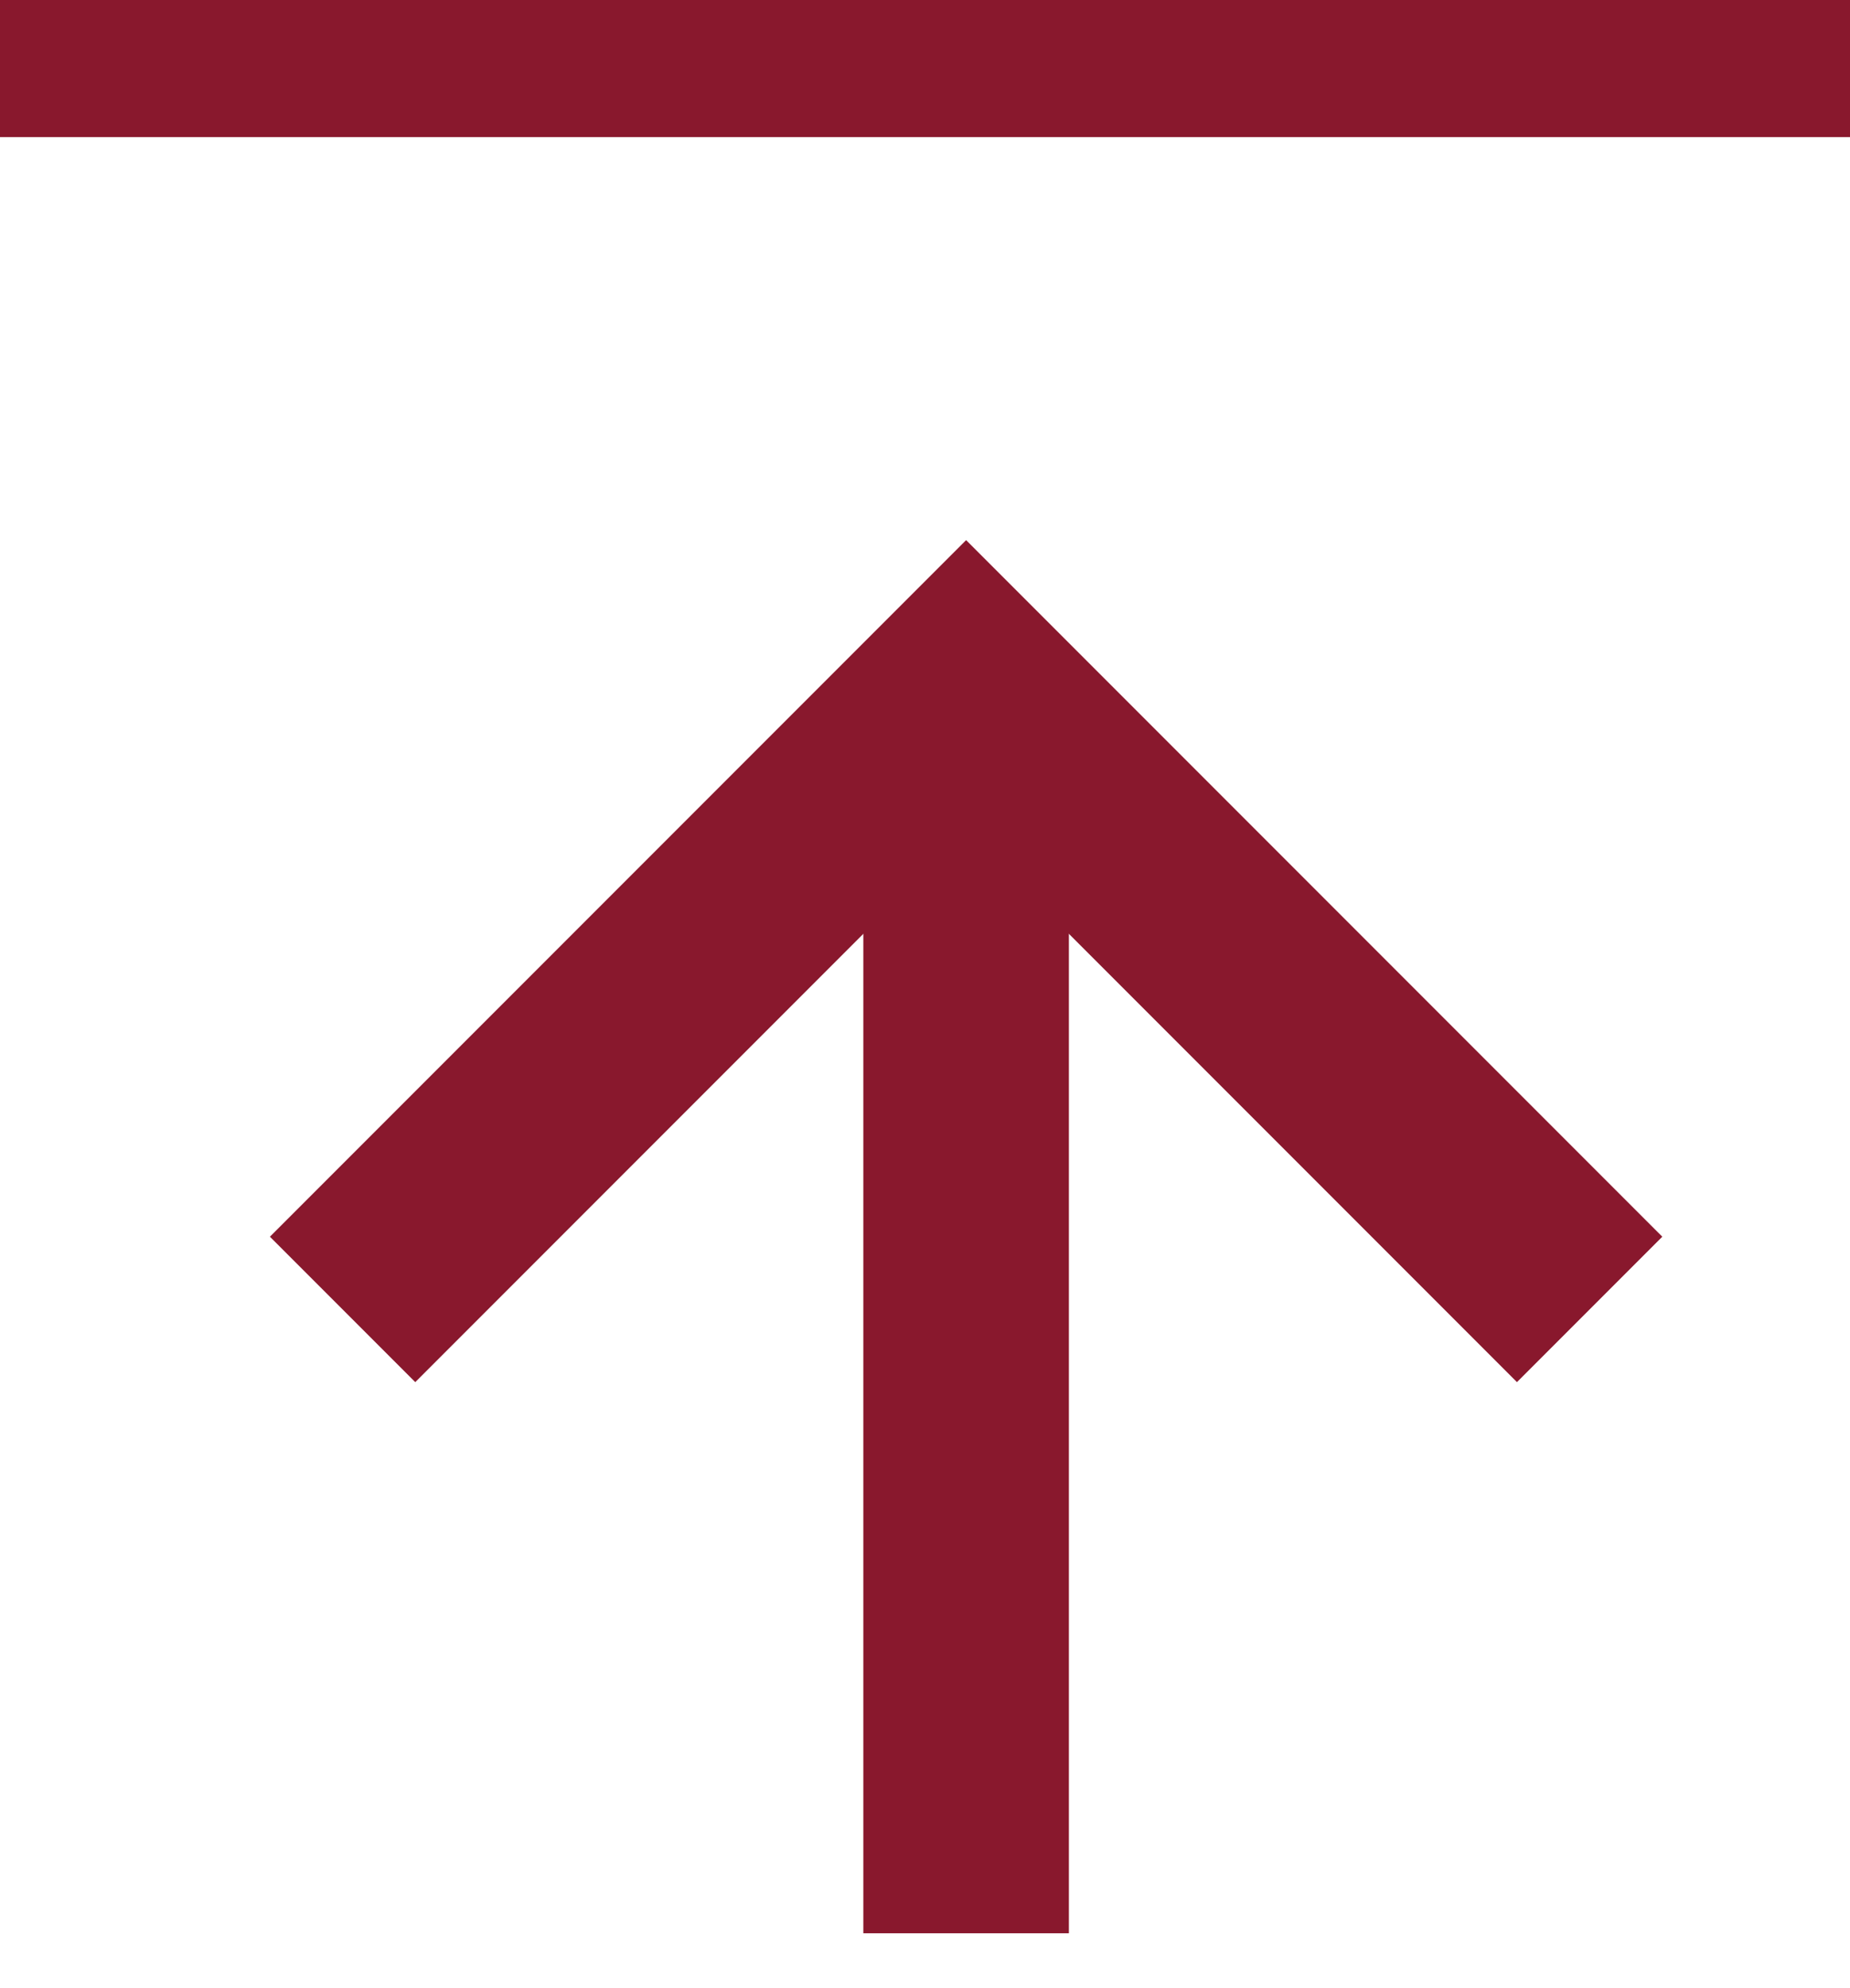 <svg width="27" height="29" viewBox="0 0 27 29" fill="none" xmlns="http://www.w3.org/2000/svg">
<line x1="14.1" y1="10.65" x2="14.1" y2="28.2" stroke="#89182D" stroke-width="3"/>
<path d="M5 19.1L14.1 10L23.2 19.1" stroke="#89182D" stroke-width="3"/>
<line x1="0" y1="1" x2="27" y2="1" stroke="#89182D" stroke-width="2"/>
</svg>
